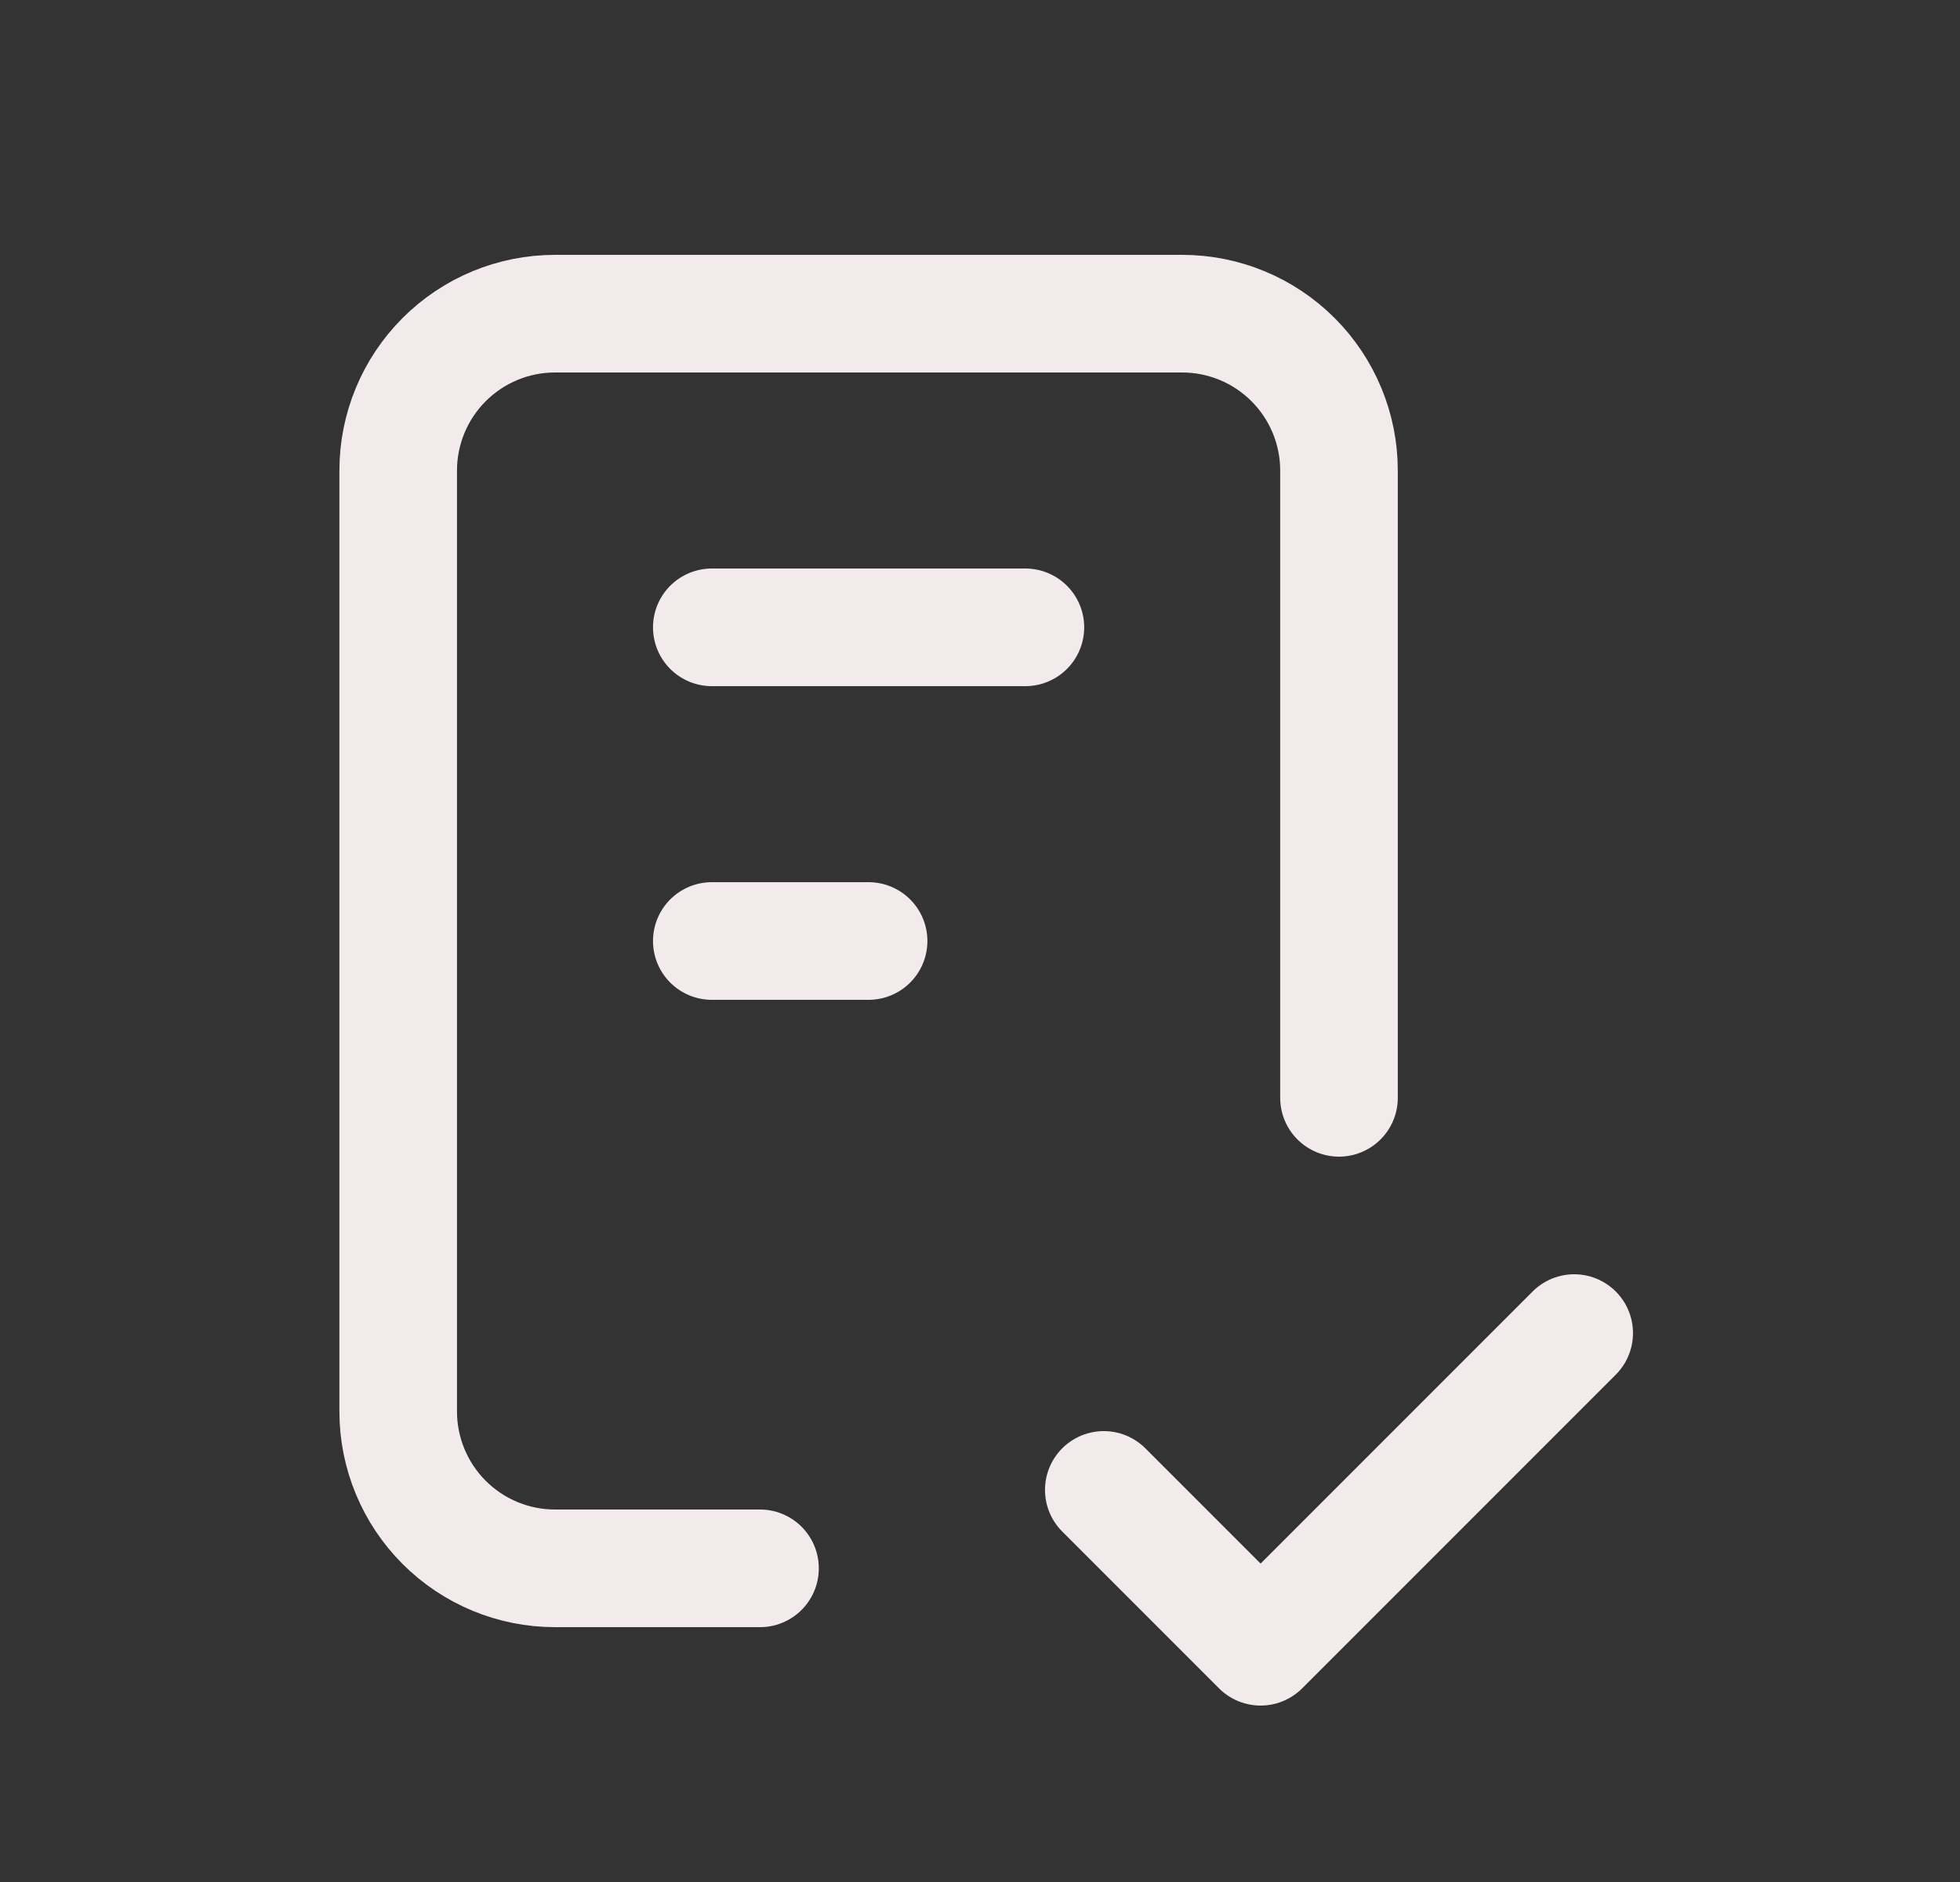<svg width="25" height="24" viewBox="0 0 25 24" fill="none" xmlns="http://www.w3.org/2000/svg">
<rect x="0" y="0" width="25" height="24" fill="#333333" stroke="none"/>
<g clip-path="url(#clip0_5_12117)">
<path d="M9.694 20H7.079C6.548 20 6.04 19.789 5.665 19.414C5.29 19.039 5.079 18.53 5.079 18V6C5.079 5.47 5.29 4.961 5.665 4.586C6.04 4.211 6.548 4 7.079 4H15.079C15.609 4 16.118 4.211 16.493 4.586C16.868 4.961 17.079 5.47 17.079 6V14" stroke="#F3EAEC" stroke-width="1.5" stroke-linecap="round" stroke-linejoin="round"/>
<path d="M14.079 19L16.079 21L20.079 17" stroke="#F3EAEC" stroke-width="1.5" stroke-linecap="round" stroke-linejoin="round"/>
<path d="M9.079 8H13.079" stroke="#F3EAEC" stroke-width="1.5" stroke-linecap="round" stroke-linejoin="round"/>
<path d="M9.079 12H11.079" stroke="#F3EAEC" stroke-width="1.5" stroke-linecap="round" stroke-linejoin="round"/>
</g>
<defs>
<clipPath id="clip0_5_12117">
<rect width="24" height="24" fill="white" transform="translate(0.079)"/>
</clipPath>
</defs>
</svg>
